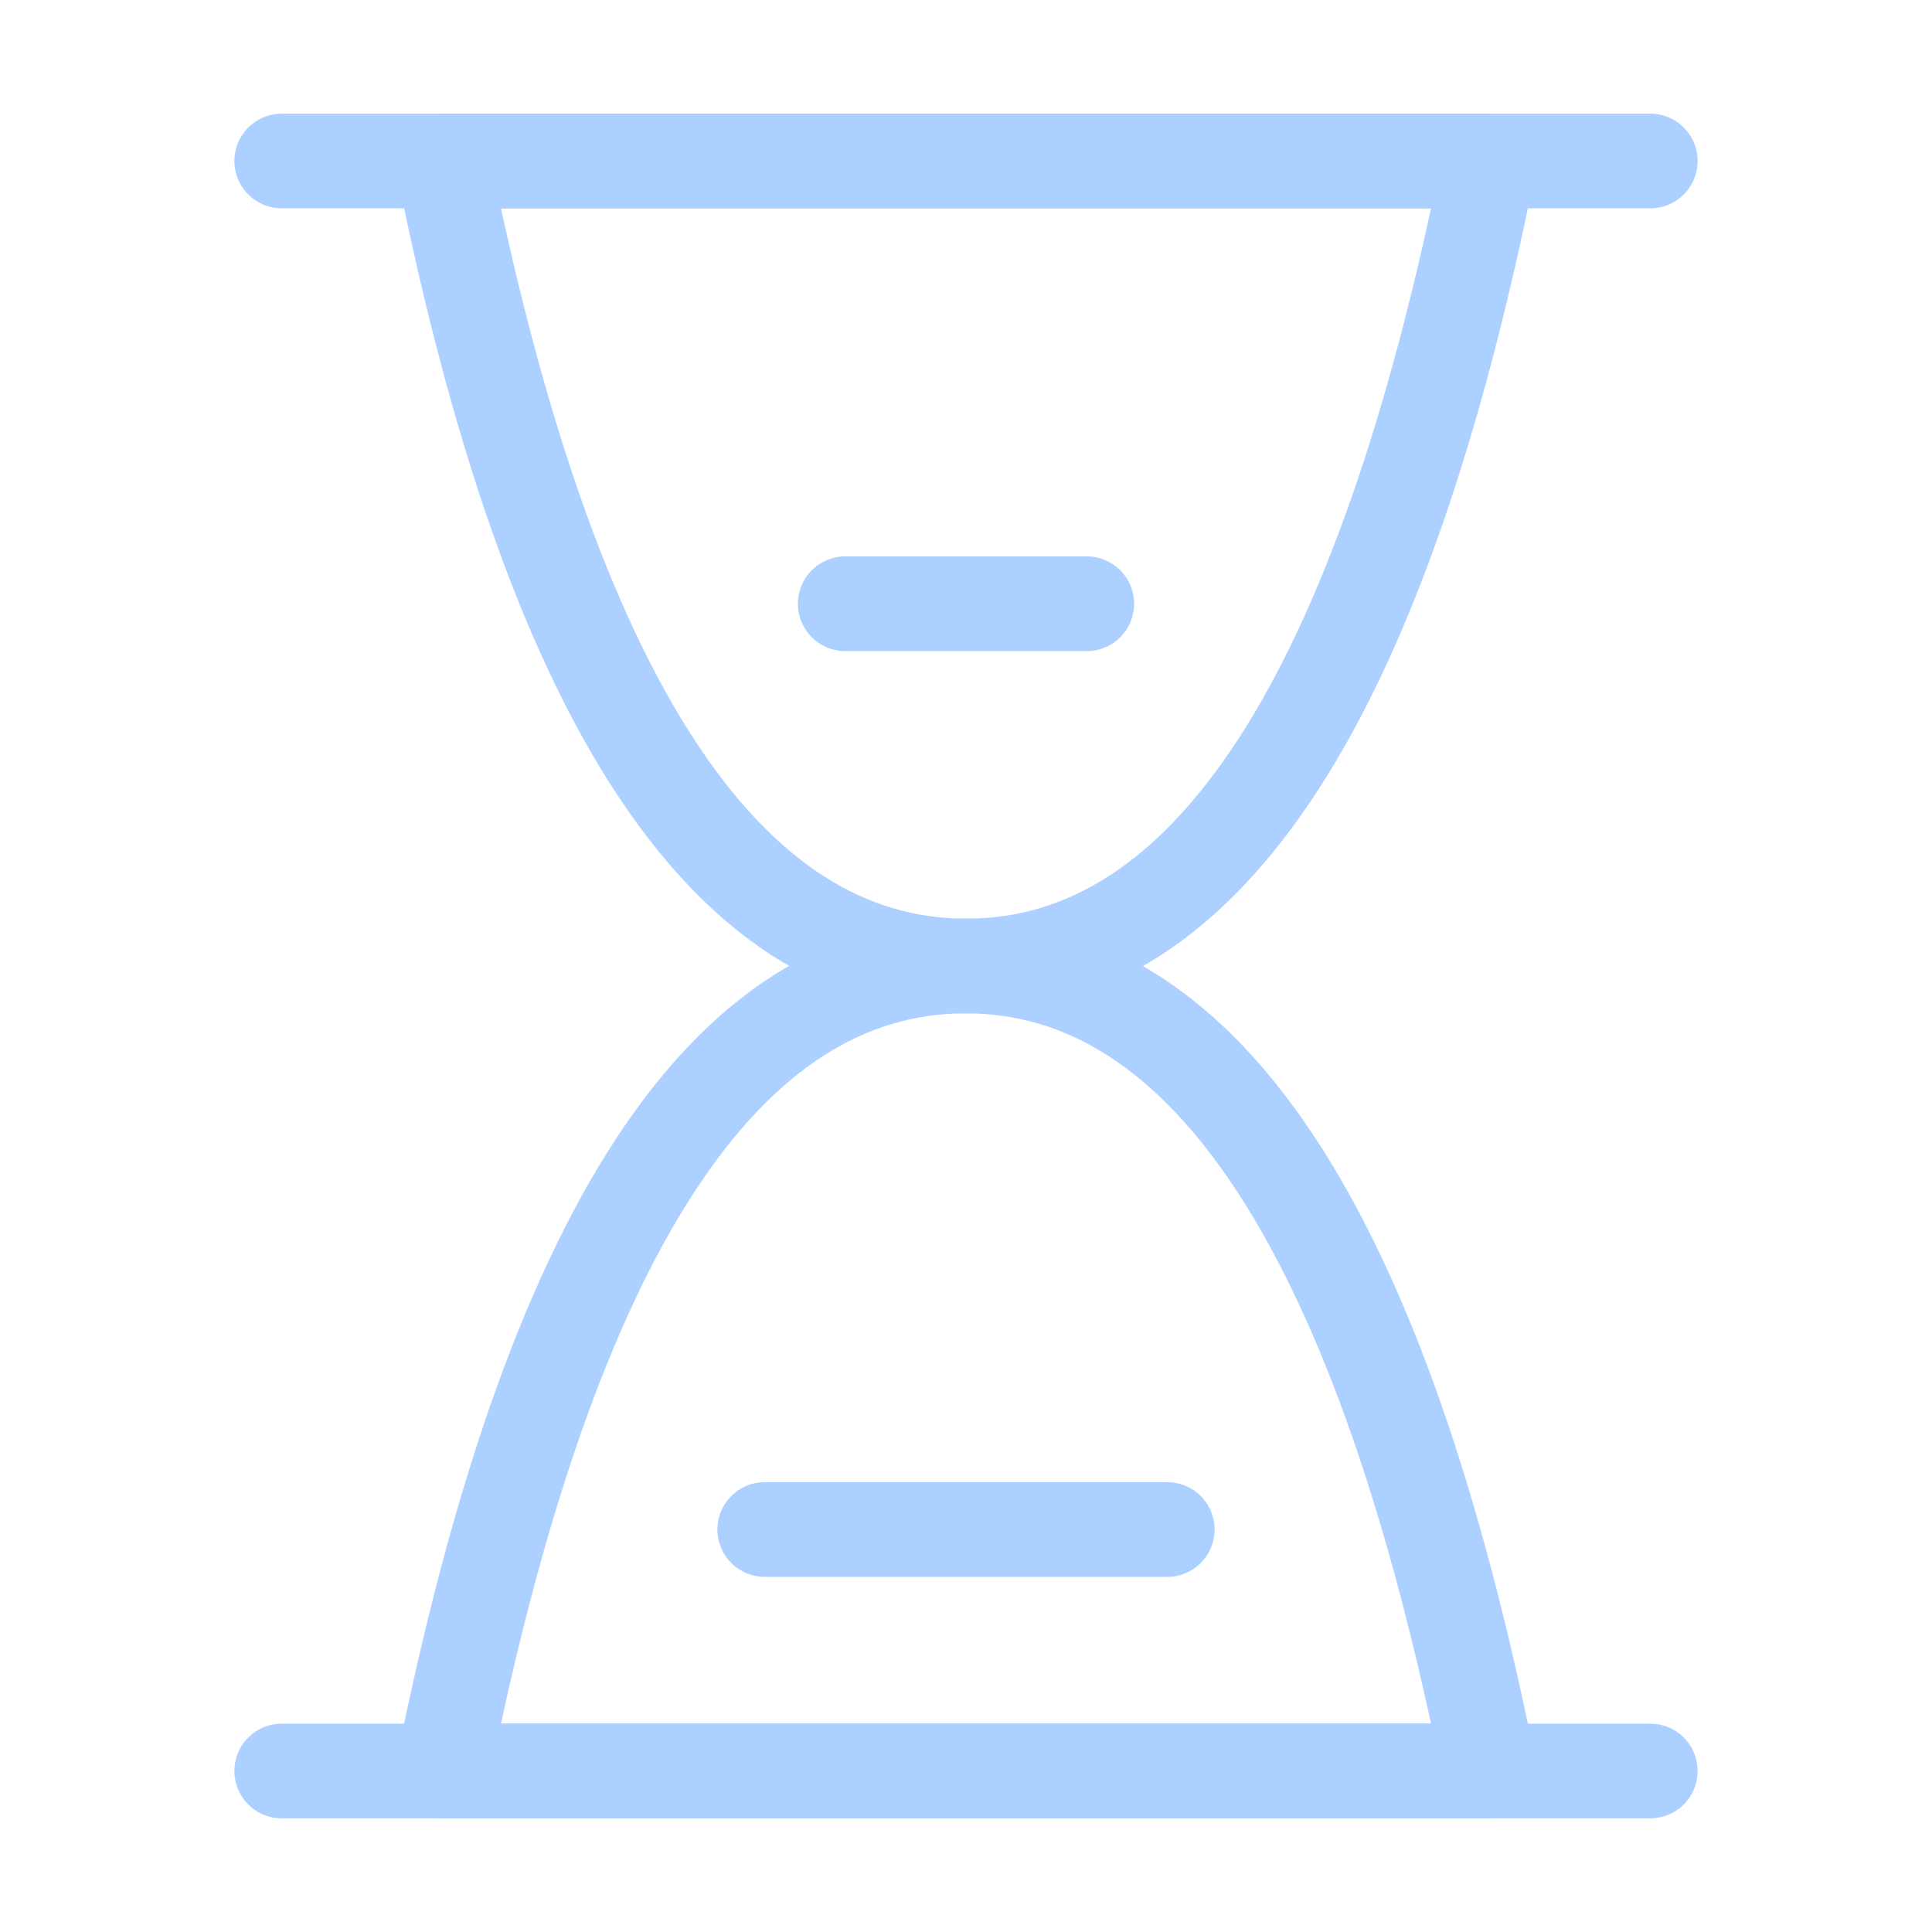 <svg width="102" height="102" viewBox="0 0 102 102" fill="none" xmlns="http://www.w3.org/2000/svg">
<g id="&#230;&#156;&#141;&#229;&#138;&#161;&#230;&#151;&#182;&#233;&#151;&#180;">
<path id="Vector" d="M14.875 8.5H87.125" stroke="#ACD0FF" stroke-width="5" stroke-linecap="round" stroke-linejoin="round"/>
<path id="Vector_2" d="M14.875 93.5H87.125" stroke="#ACD0FF" stroke-width="5" stroke-linecap="round" stroke-linejoin="round"/>
<path id="Vector_3" d="M23.375 93.5C29.042 65.155 38.25 50.988 51 51C63.75 51.012 72.958 65.178 78.625 93.5H23.375Z" stroke="#ACD0FF" stroke-width="5" stroke-linejoin="round"/>
<path id="Vector_4" d="M78.625 8.5C72.958 36.845 63.75 51.012 51 51C38.25 50.988 29.042 36.822 23.375 8.5H78.625Z" stroke="#ACD0FF" stroke-width="5" stroke-linejoin="round"/>
<path id="Vector_5" d="M44.625 31.875H57.375" stroke="#ACD0FF" stroke-width="5" stroke-linecap="round" stroke-linejoin="round"/>
<path id="Vector_6" d="M40.375 80.75H61.625" stroke="#ACD0FF" stroke-width="5" stroke-linecap="round" stroke-linejoin="round"/>
</g>
</svg>
